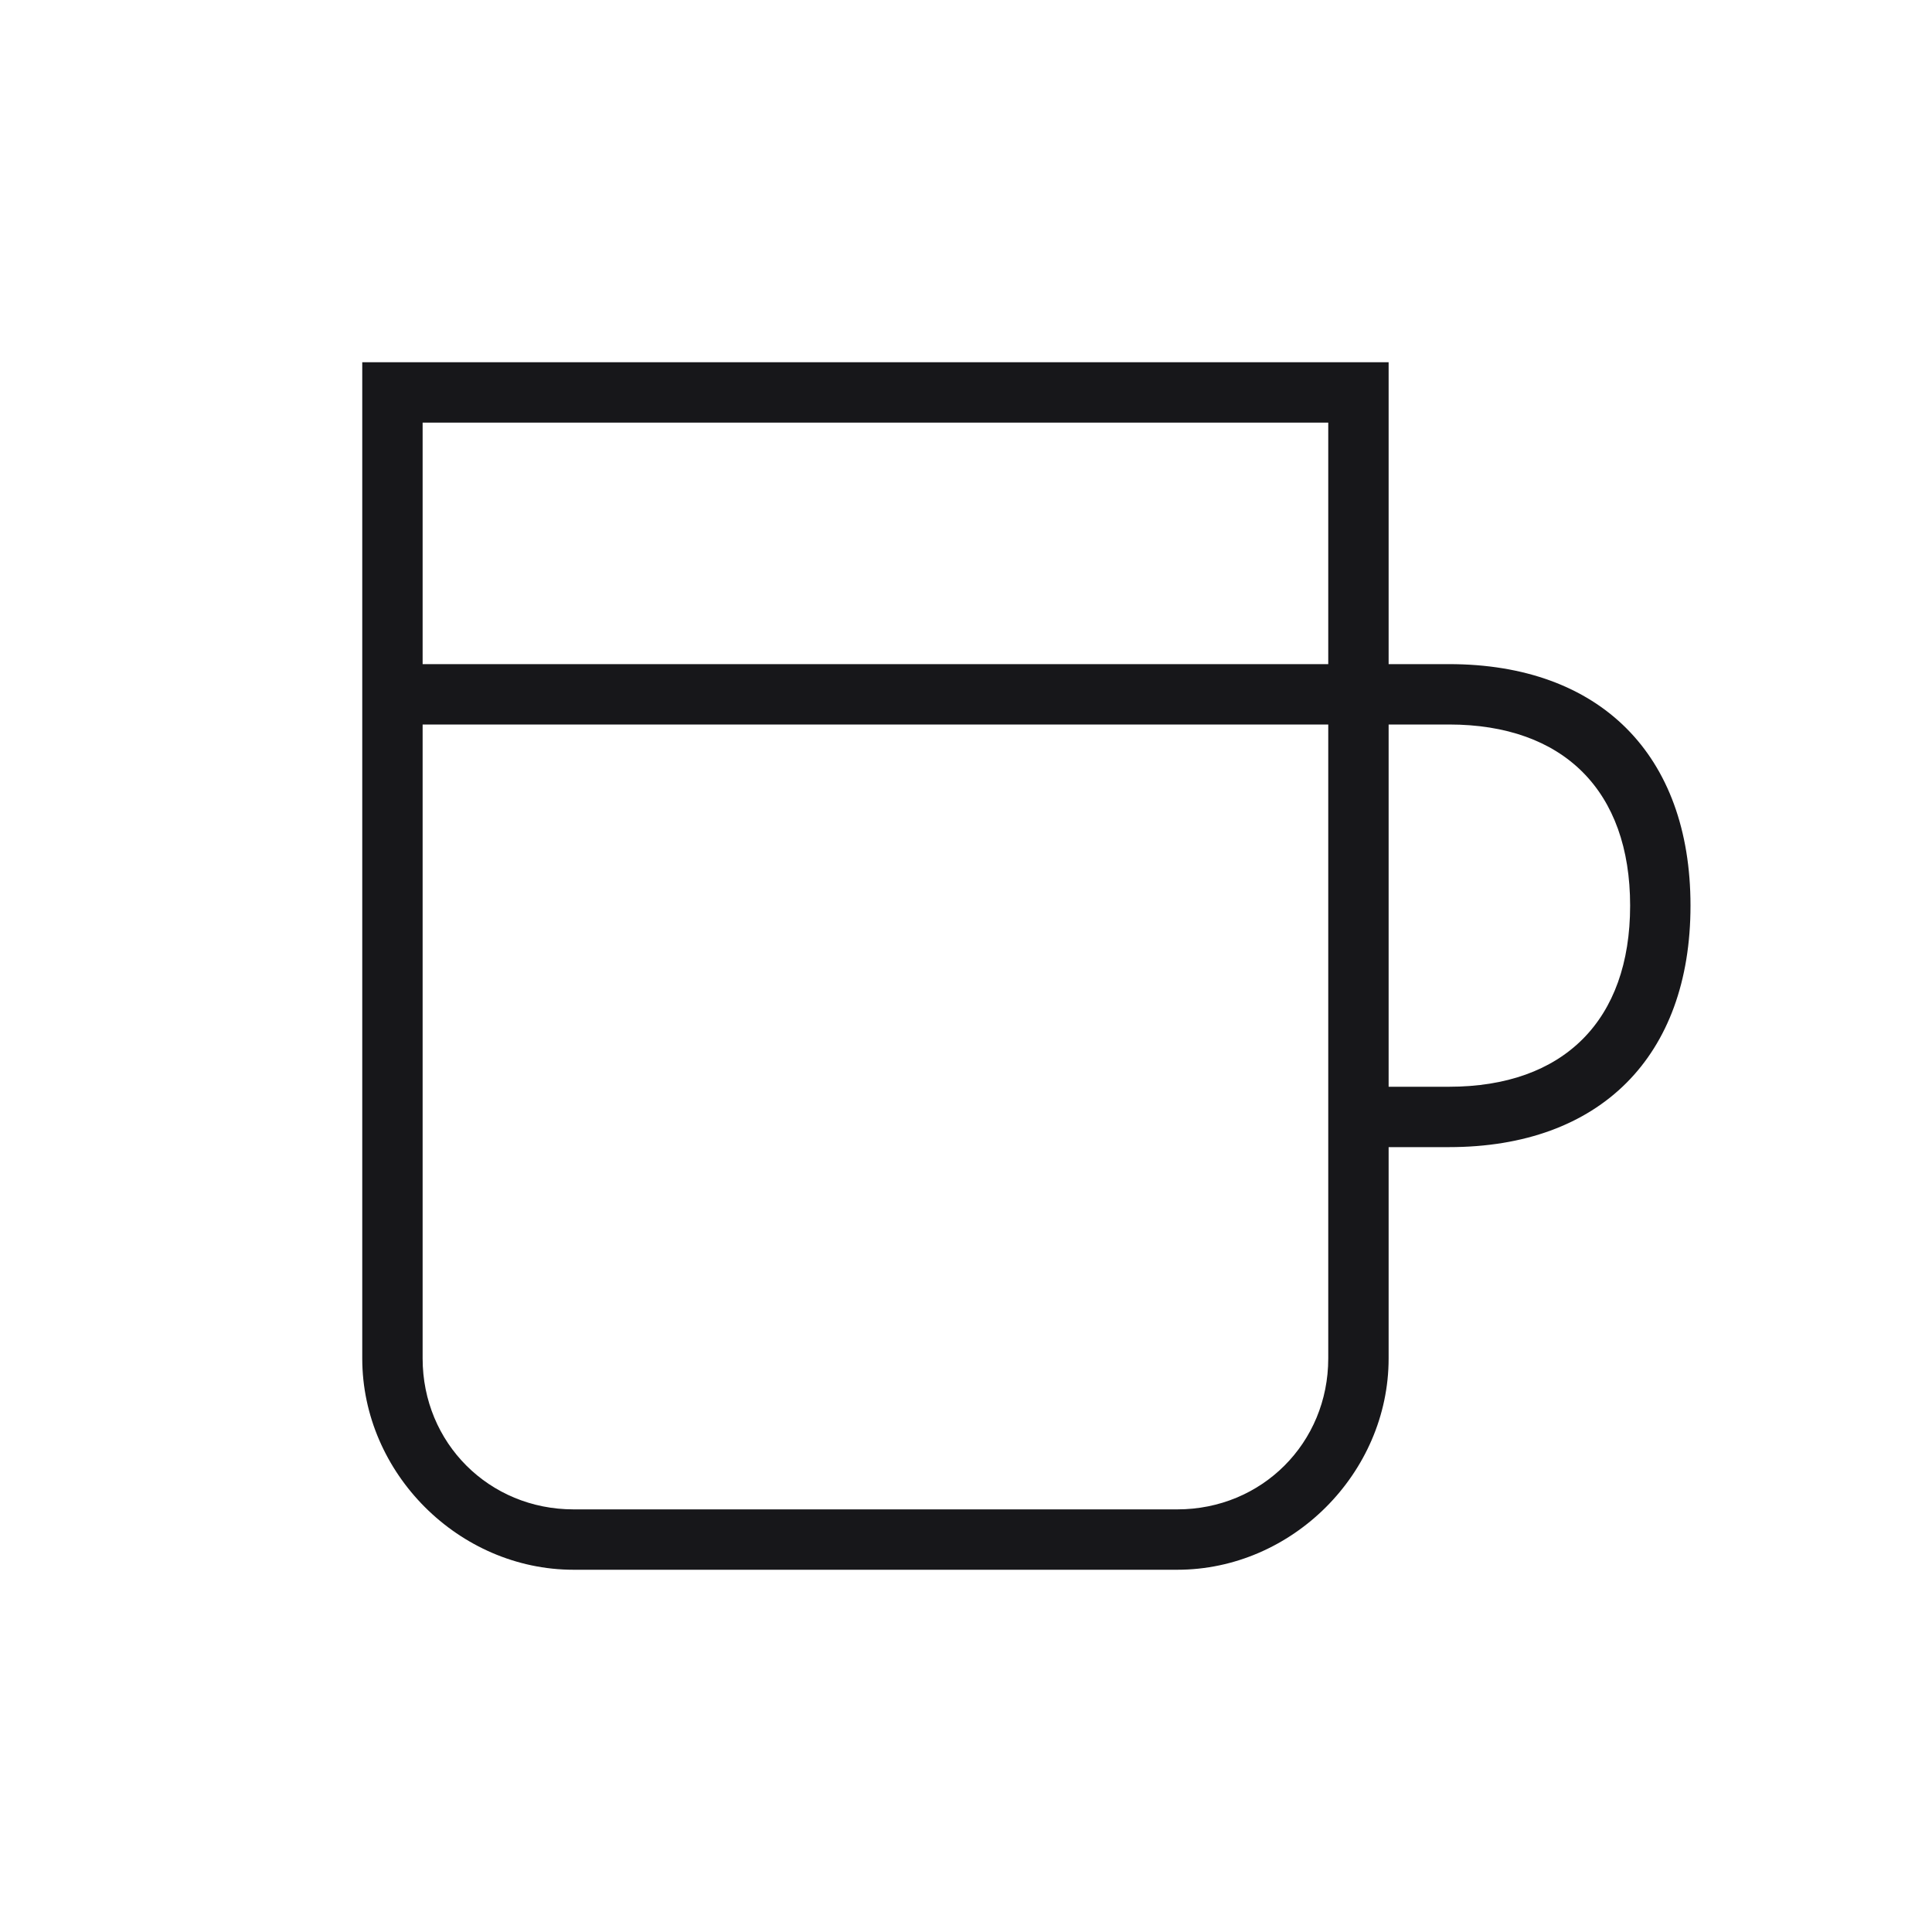 <?xml version="1.0" encoding="UTF-8"?>
<svg id="Layer_1" xmlns="http://www.w3.org/2000/svg" version="1.1" viewBox="0 0 32 32">
  <!-- Generator: Adobe Illustrator 30.0.0, SVG Export Plug-In . SVG Version: 2.1.1 Build 123)  -->
  <defs>
    <style>
      .st0 {
        fill: #17171a;
      }
    </style>
  </defs>
  <path class="st0" d="M24,18h-1v-6h1c1.9,0,3,1.1,3,3s-1.1,3-3,3ZM19.5,25h-10c-1.4,0-2.5-1.1-2.5-2.5v-10.5h15v10.5c0,1.4-1.1,2.5-2.5,2.5ZM22,7v4H7v-4h15ZM24,11h-1v-5H6v16.5c0,1.9,1.6,3.5,3.5,3.5h10c1.9,0,3.5-1.6,3.5-3.5v-3.5h1c2.5,0,4-1.5,4-4s-1.5-4-4-4Z"/>
</svg>